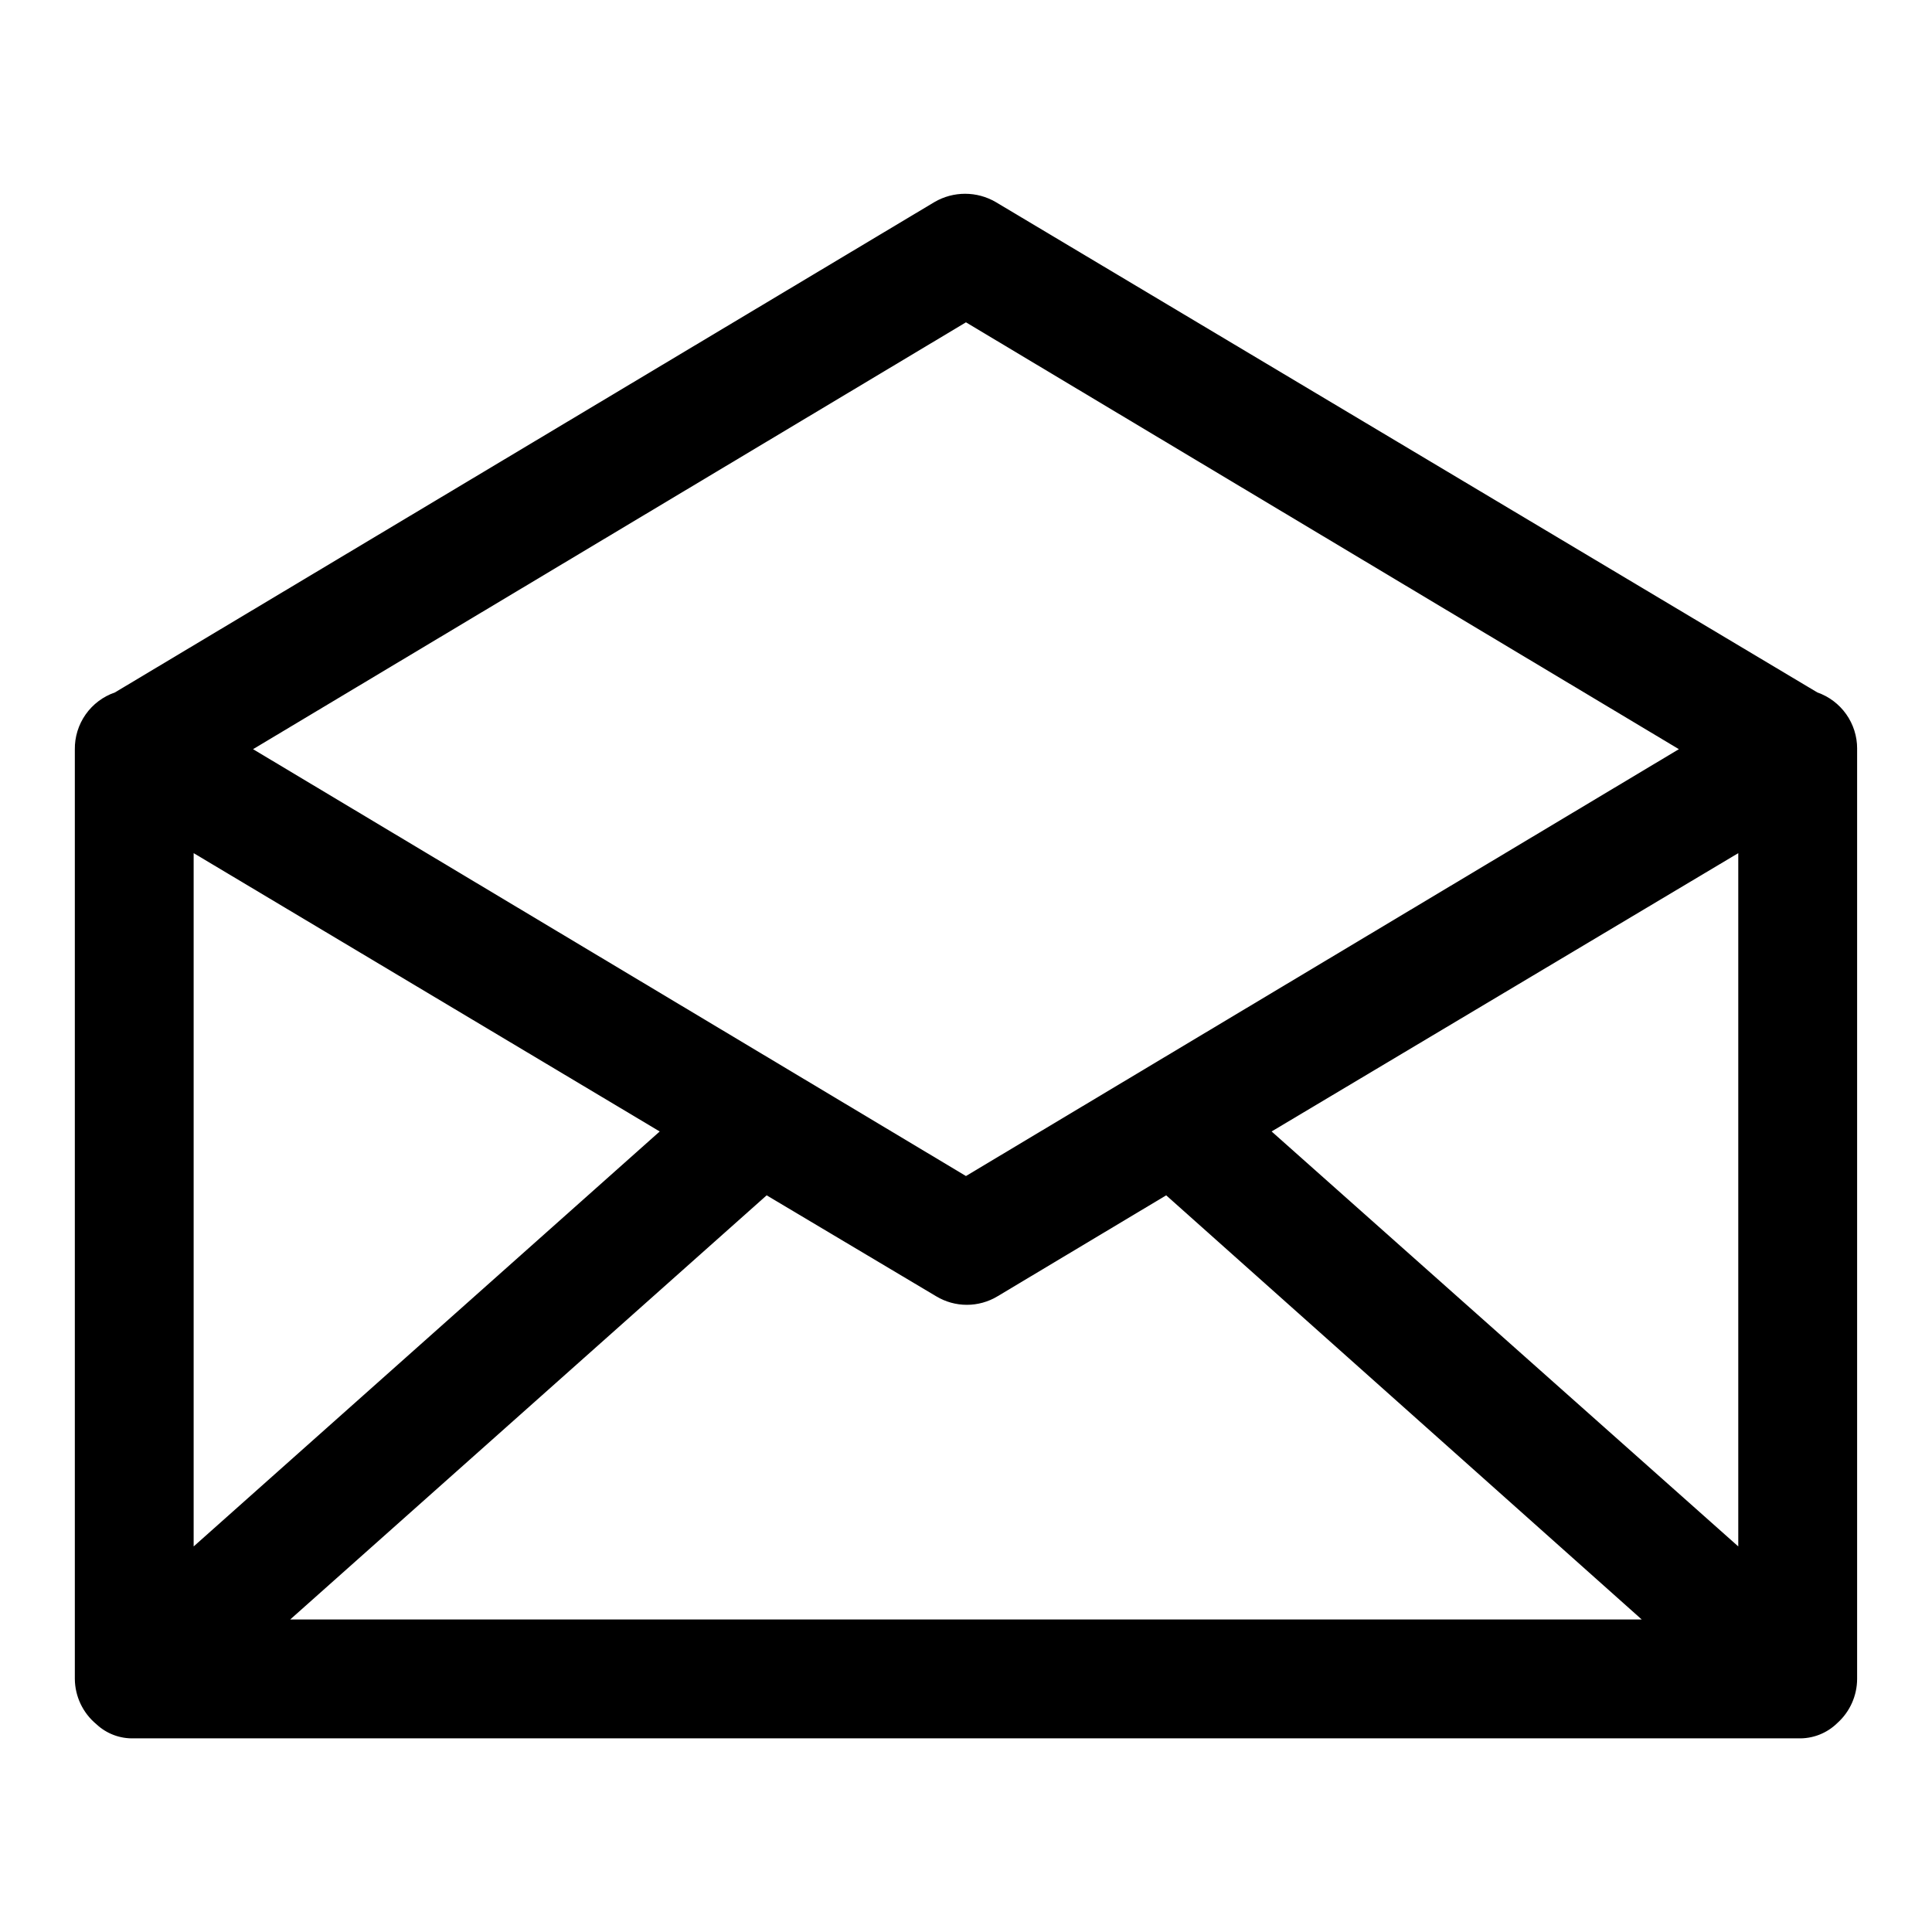 <?xml version="1.0" encoding="UTF-8"?>
<!-- Uploaded to: SVG Repo, www.svgrepo.com, Generator: SVG Repo Mixer Tools -->
<svg fill="#000000" width="800px" height="800px" version="1.1" viewBox="144 144 512 512" xmlns="http://www.w3.org/2000/svg">
 <path d="m636.16 342.38c0.004-3.269-1.012-6.457-2.902-9.121-1.891-2.668-4.562-4.68-7.648-5.758l-217.74-129.96c-2.465-1.434-5.262-2.188-8.109-2.188-2.848 0-5.644 0.754-8.109 2.188l-217.19 129.96c-3.137 1.078-5.856 3.121-7.766 5.836-1.906 2.715-2.91 5.961-2.863 9.281v246.31c0.039 4.629 2.113 9.004 5.668 11.965 2.715 2.566 6.348 3.93 10.078 3.781h440.83c3.934 0.16 7.754-1.324 10.551-4.094 3.297-2.977 5.184-7.207 5.195-11.652v-246.16-0.395zm-440.84 27.711 123.51 73.762-123.51 109.97zm151.85 90.684 44.949 26.766c2.449 1.473 5.254 2.25 8.109 2.25s5.66-0.777 8.109-2.25l44.715-26.766 126.03 112.41h-358.18zm133.82-16.926 123.67-73.758v183.73zm-81-214.43 188.93 113.12-188.93 113.12-188.93-113.12z"/>
</svg>